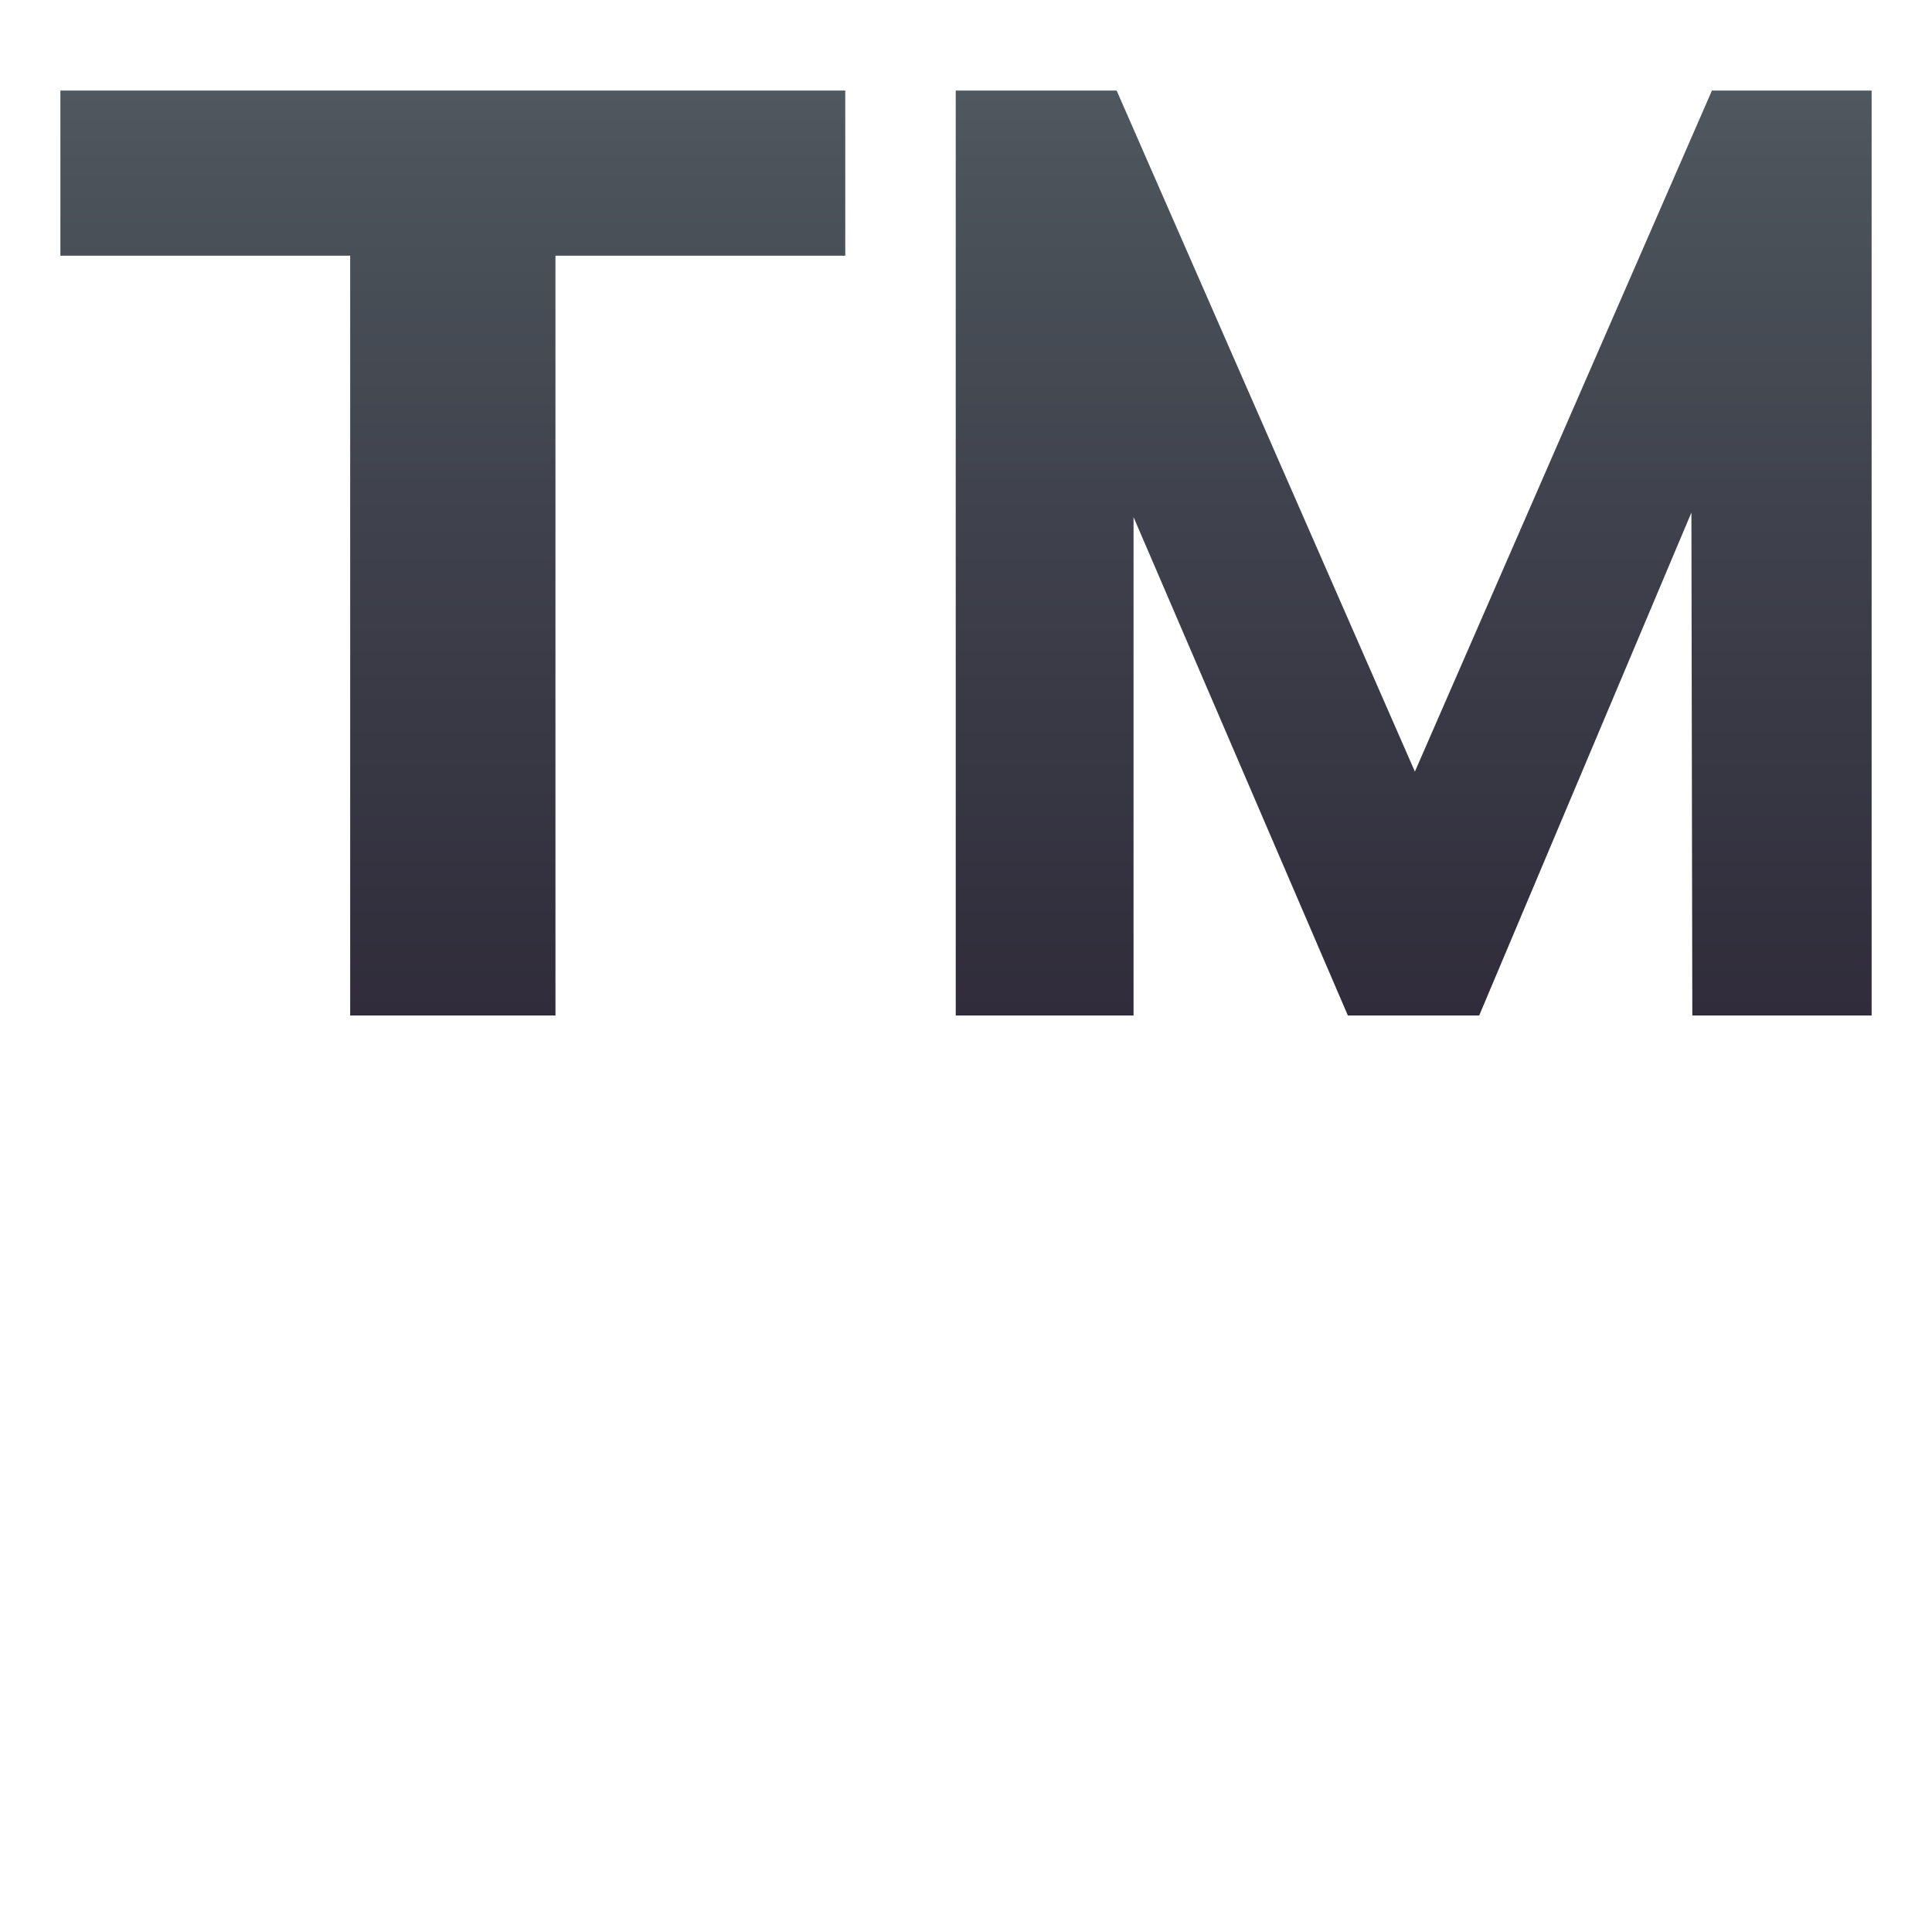 <?xml version="1.0" encoding="utf-8"?>
<!-- Generator: Adobe Illustrator 24.1.2, SVG Export Plug-In . SVG Version: 6.00 Build 0)  -->
<svg version="1.1" id="Layer_1" xmlns="http://www.w3.org/2000/svg" xmlns:xlink="http://www.w3.org/1999/xlink" x="0px" y="0px"
	 width="64px" height="64px" viewBox="0 0 64 64" style="enable-background:new 0 0 64 64;" xml:space="preserve">
<linearGradient id="SVGID_1_" gradientUnits="userSpaceOnUse" x1="14.998" y1="33.645" x2="14.998" y2="3">
	<stop  offset="0" style="stop-color:#302C3B"/>
	<stop  offset="0.507" style="stop-color:#3E404B"/>
	<stop  offset="1" style="stop-color:#4E585E"/>
</linearGradient>
<polygon fill="url(#SVGID_1_)" points="2,8.47 11.6,8.47 11.6,33.64 18.4,33.64 18.4,8.47 28,8.47 28,3 2,3 "/>
<linearGradient id="SVGID_2_" gradientUnits="userSpaceOnUse" x1="46.828" y1="33.645" x2="46.828" y2="3">
	<stop  offset="0" style="stop-color:#302C3B"/>
	<stop  offset="0.507" style="stop-color:#3E404B"/>
	<stop  offset="1" style="stop-color:#4E585E"/>
</linearGradient>
<polygon fill="url(#SVGID_2_)" points="46.87,25.56 36.99,3 31.66,3 31.66,33.64 37.55,33.64 37.55,17.13 44.65,33.64 49,33.64 56.03,16.98 
	56.06,33.64 62,33.64 62,3 56.71,3 "/>
</svg>
